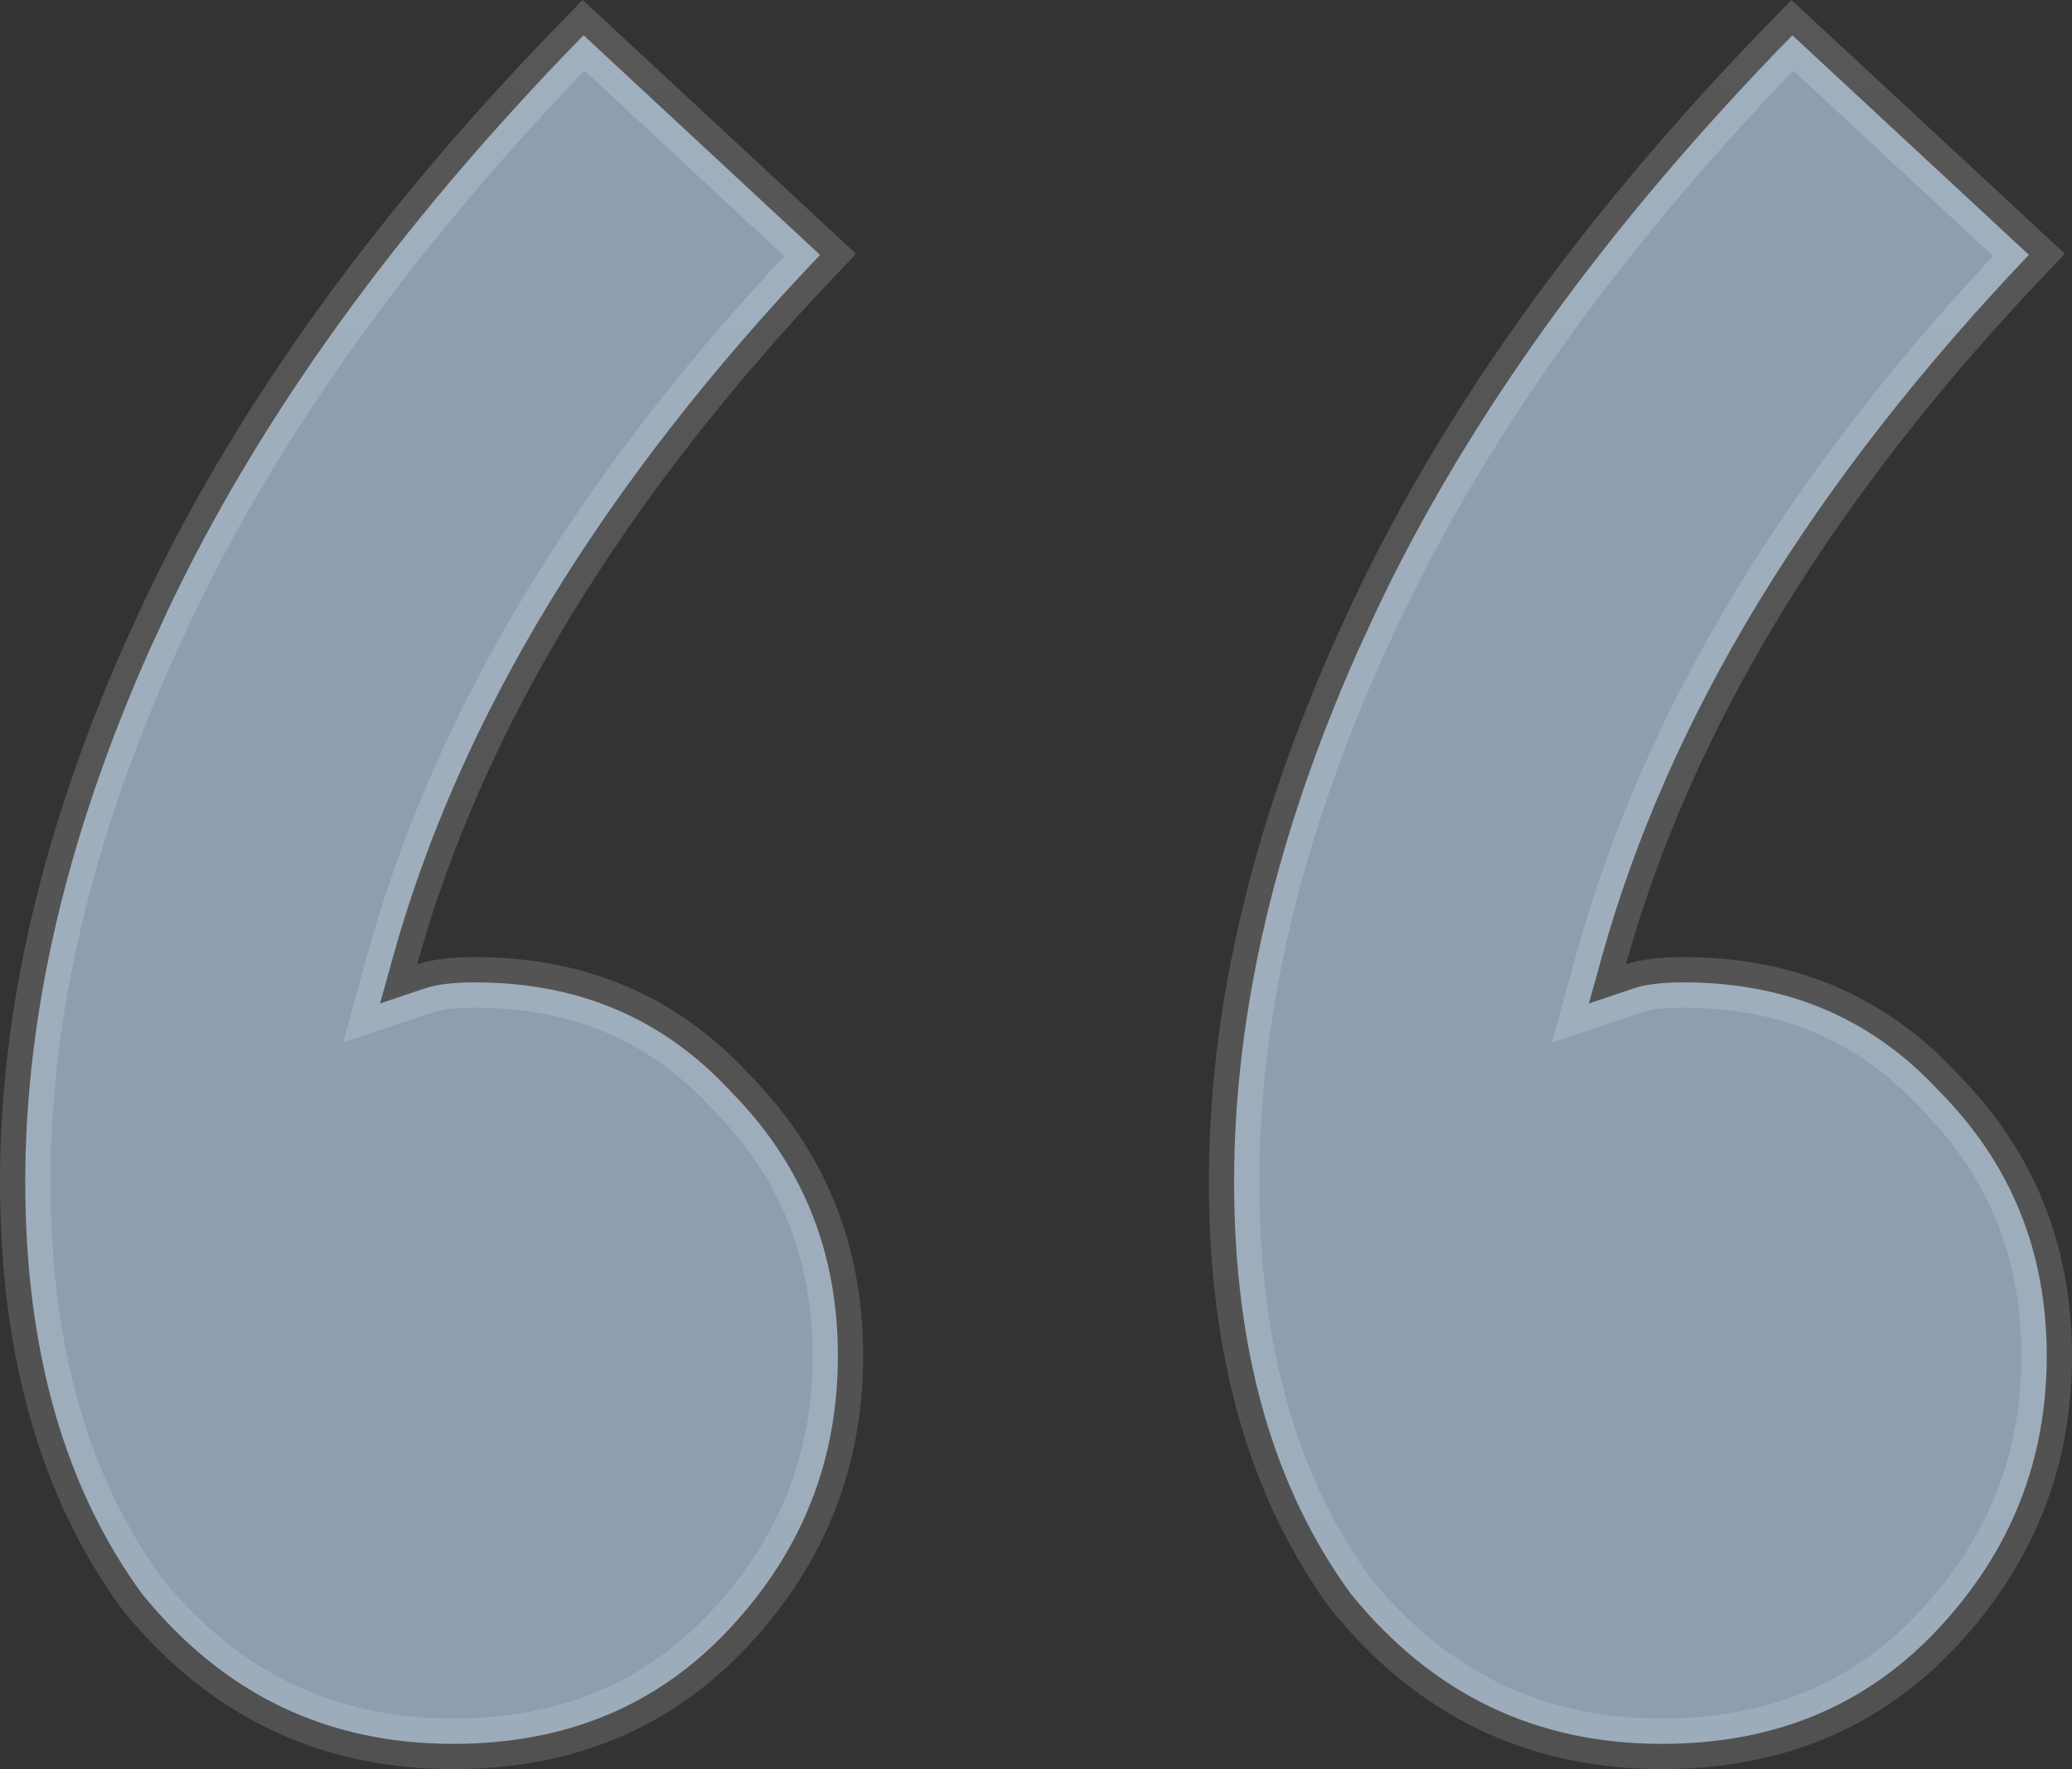 <?xml version="1.0" encoding="UTF-8"?> <svg xmlns="http://www.w3.org/2000/svg" width="41" height="35" viewBox="0 0 41 35" fill="none"><rect x="0" y="0" width="41" height="35" fill="#333333" stroke="none"/><path d="M16.227 5.043C11.925 9.56 9.094 14.191 7.773 18.944L7.521 19.852L8.415 19.552C8.628 19.48 8.947 19.435 9.395 19.435C11.445 19.435 13.113 20.147 14.438 21.57L14.442 21.576L14.448 21.582C15.871 23.016 16.58 24.754 16.58 26.824C16.58 28.895 15.87 30.686 14.438 32.22C13.021 33.737 11.212 34.5 8.968 34.5C6.47 34.5 4.432 33.523 2.818 31.542C1.286 29.449 0.5 26.742 0.5 23.381C0.5 20.057 1.314 16.552 2.959 12.86L3.299 12.119C5.112 8.281 7.858 4.474 11.547 0.697L16.227 5.043ZM40.147 5.042C35.844 9.559 33.014 14.191 31.693 18.944L31.441 19.852L32.334 19.552C32.546 19.48 32.866 19.435 33.313 19.435C35.364 19.435 37.032 20.147 38.356 21.57L38.362 21.576L38.367 21.582C39.79 23.016 40.5 24.754 40.5 26.824C40.5 28.895 39.79 30.686 38.357 32.22C36.941 33.737 35.131 34.5 32.887 34.5C30.386 34.5 28.347 33.521 26.732 31.535C25.203 29.444 24.42 26.738 24.42 23.381C24.42 20.057 25.233 16.552 26.878 12.86L27.219 12.119C29.032 8.282 31.777 4.475 35.466 0.698L40.147 5.042Z" fill="#8C9EAF" stroke="url(#paint0_linear_1572_7149)"></path><defs><linearGradient id="paint0_linear_1572_7149" x1="20.503" y1="-28.752" x2="20.503" y2="91.076" gradientUnits="userSpaceOnUse"><stop stop-color="white" stop-opacity="0.2"></stop><stop offset="1" stop-color="white" stop-opacity="0.1"></stop></linearGradient></defs></svg> 